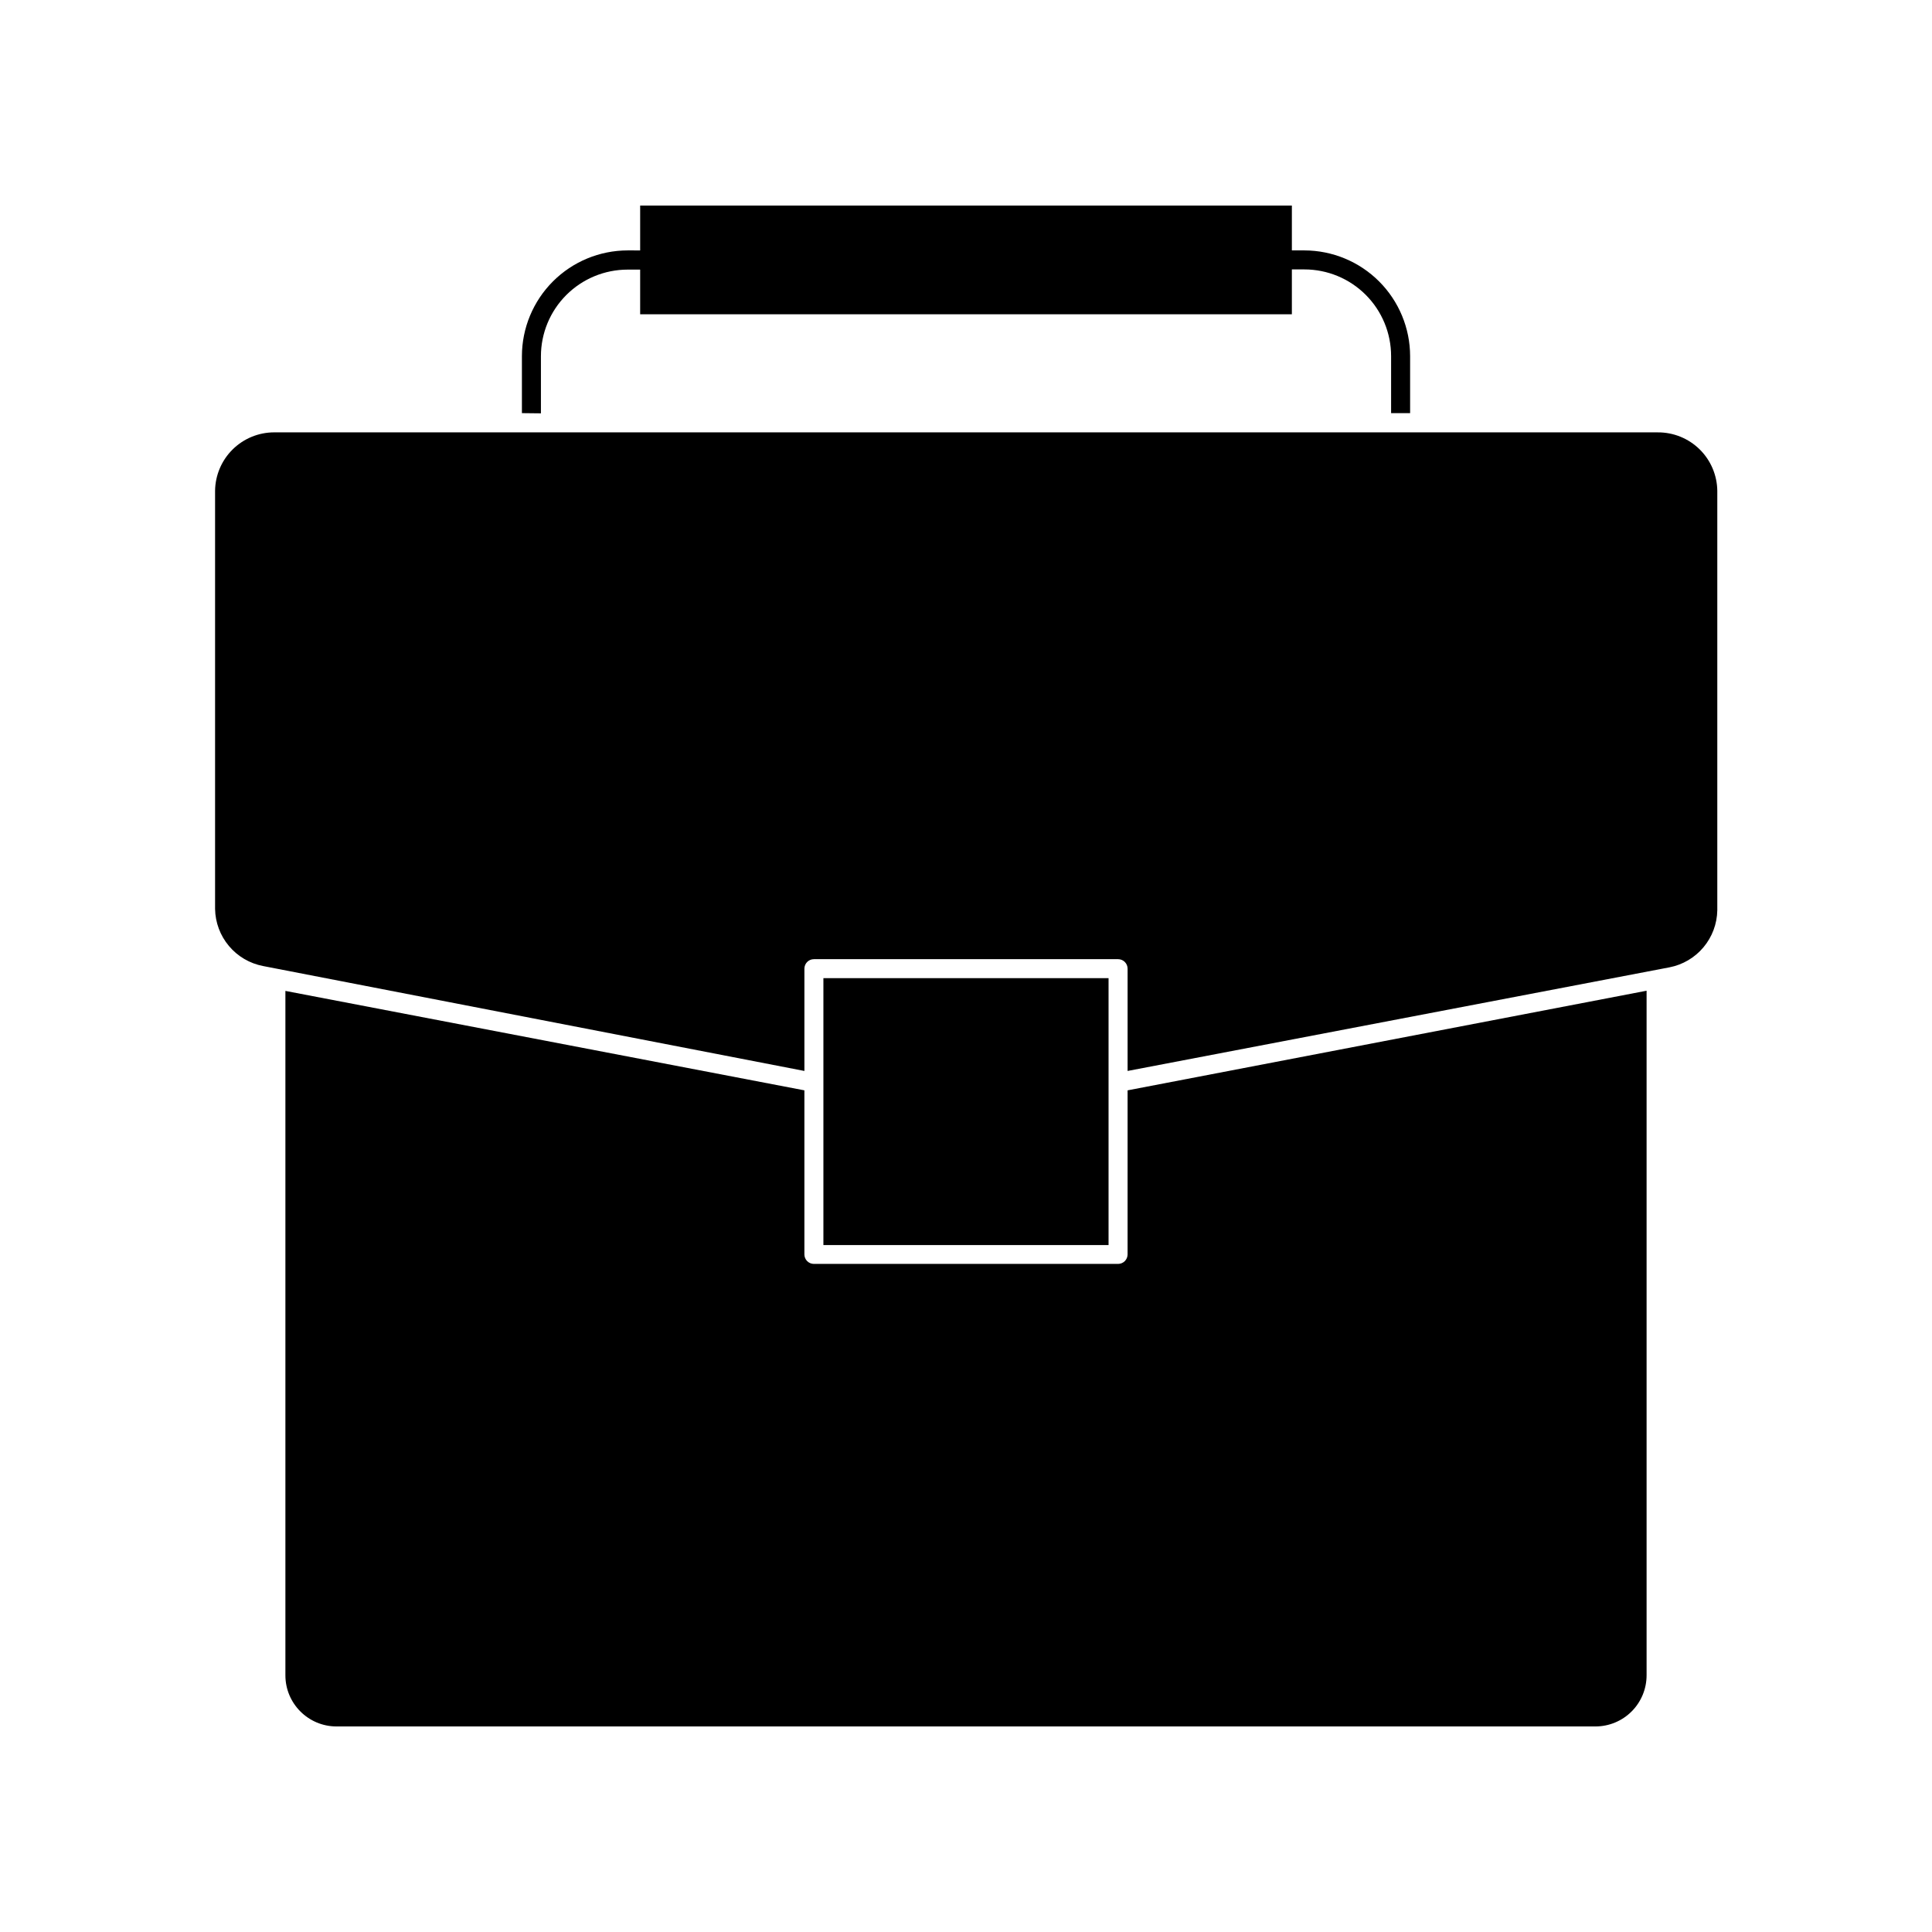 <?xml version="1.0" encoding="UTF-8"?>
<!-- Uploaded to: SVG Repo, www.svgrepo.com, Generator: SVG Repo Mixer Tools -->
<svg fill="#000000" width="800px" height="800px" version="1.1" viewBox="144 144 512 512" xmlns="http://www.w3.org/2000/svg">
 <g>
  <path d="m287.35 253.54v-15.117c0-6.094 2.418-11.934 6.727-16.242 4.309-4.309 10.152-6.731 16.246-6.731h3.324v11.84h172.71v-11.891h3.324c6.094 0 11.938 2.422 16.246 6.731 4.309 4.309 6.727 10.152 6.727 16.242v15.113h5.039v-15.113c-0.012-7.422-2.969-14.539-8.219-19.793-5.25-5.25-12.367-8.203-19.793-8.219h-3.324v-11.887h-172.71v11.891l-3.324-0.004c-7.426 0.016-14.543 2.969-19.793 8.219-5.25 5.254-8.207 12.371-8.219 19.793v15.113z"/>
  <path d="m442.82 476.43c0 0.668-0.266 1.309-0.738 1.781-0.473 0.473-1.113 0.738-1.781 0.738h-80.609c-1.395 0-2.519-1.129-2.519-2.519v-43.477l-137.54-26.352v181.37c0 7.484 6.07 13.555 13.555 13.555h333.62c3.606 0 7.059-1.438 9.602-3.988 2.543-2.551 3.965-6.012 3.953-9.617v-181.37l-137.54 26.402z"/>
  <path d="m583.34 258.58h-366.67c-4.121 0-8.078 1.625-11.012 4.519-2.93 2.894-4.606 6.828-4.66 10.949v110.84c0.062 3.594 1.359 7.059 3.672 9.809 2.309 2.754 5.496 4.625 9.027 5.309l143.48 27.809v-27.105c0-1.391 1.125-2.519 2.519-2.519h80.609c0.668 0 1.309 0.266 1.781 0.738 0.473 0.473 0.738 1.113 0.738 1.781v27.105l143.58-27.457c3.531-0.68 6.719-2.555 9.027-5.309 2.312-2.75 3.609-6.211 3.672-9.805v-111.19c-0.055-4.141-1.742-8.086-4.695-10.984-2.957-2.898-6.938-4.512-11.074-4.484z"/>
  <path d="m362.21 403.22h75.57v70.734h-75.57z"/>
 </g>
</svg>